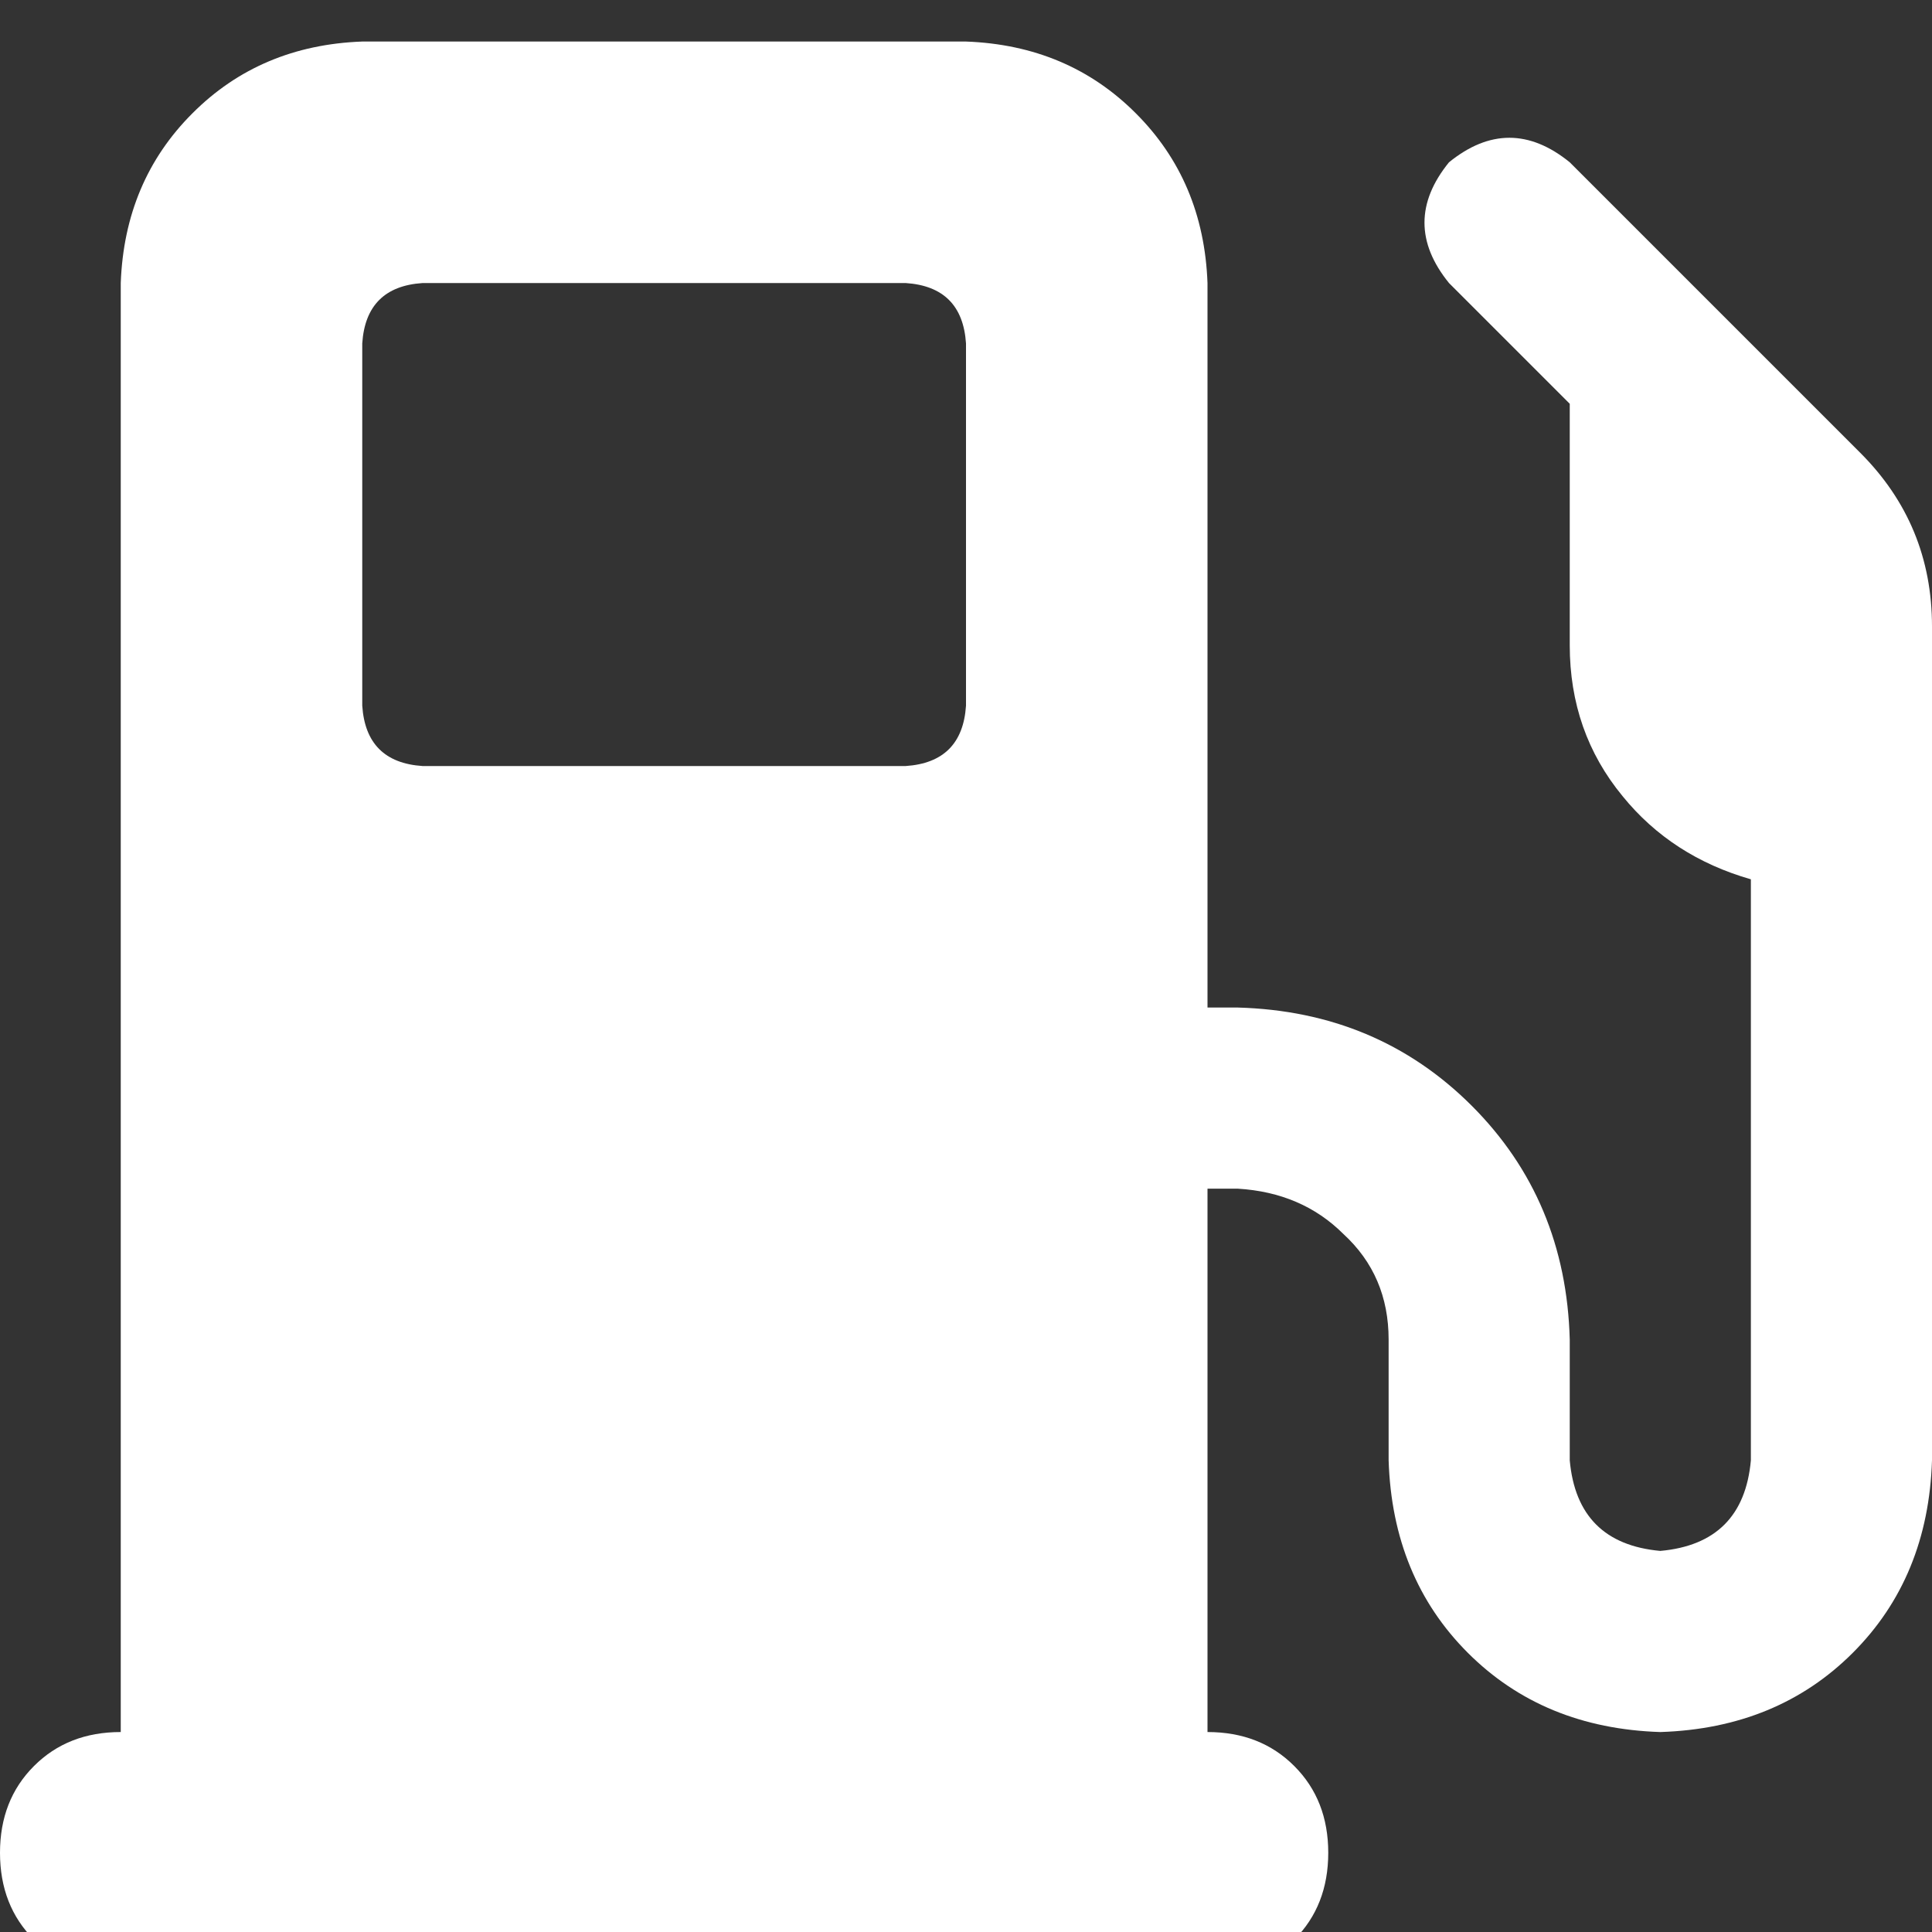 <svg xmlns="http://www.w3.org/2000/svg" xmlns:xlink="http://www.w3.org/1999/xlink" fill="none" version="1.1" width="16" height="16" viewBox="0 0 16 16"><rect x="0" y="0" width="16" height="16" fill="#333333" stroke="none"/><defs><clipPath id="master_svg0_38_4716"><rect x="0" y="0" width="16" height="16" rx="0"/></clipPath></defs><g clip-path="url(#master_svg0_38_4716)"><g transform="matrix(1,0,0,-1,0,32.688)"><g><path d="M1,30.344Q1.031,31.188,1.594,31.75Q2.156,32.313,3,32.344L8,32.344Q8.844,32.313,9.406,31.75Q9.969,31.188,10,30.344L10,24.344L10.25,24.344Q11.406,24.312,12.188,23.531Q12.969,22.75,13,21.594L13,20.594Q13.062,19.906,13.75,19.844Q14.438,19.906,14.5,20.594L14.5,25.406Q13.844,25.594,13.438,26.094Q13,26.625,13,27.344L13,29.344L12,30.344Q11.594,30.844,12,31.344Q12.5,31.75,13,31.344L15.406,28.938Q16,28.344,16,27.5L16,27.094L16,26.344L16,25.344L16,20.594Q15.969,19.625,15.344,19Q14.719,18.375,13.75,18.344Q12.781,18.375,12.156,19Q11.531,19.625,11.5,20.594L11.5,21.594Q11.5,22.125,11.125,22.469Q10.781,22.812,10.25,22.844L10,22.844L10,18.344Q10.438,18.344,10.719,18.062Q11,17.781,11,17.344Q11,16.906,10.719,16.625Q10.438,16.344,10,16.344L1,16.344Q0.562,16.344,0.281,16.625Q0,16.906,0,17.344Q0,17.781,0.281,18.062Q0.562,18.344,1,18.344L1,30.344ZM3,29.844L3,26.844L3,29.844L3,26.844Q3.031,26.375,3.5,26.344L7.5,26.344Q7.969,26.375,8,26.844L8,29.844Q7.969,30.313,7.5,30.344L3.5,30.344Q3.031,30.313,3,29.844Z" fill="#FFFFFF" fill-opacity="1" style="mix-blend-mode:passthrough"/></g></g></g></svg>